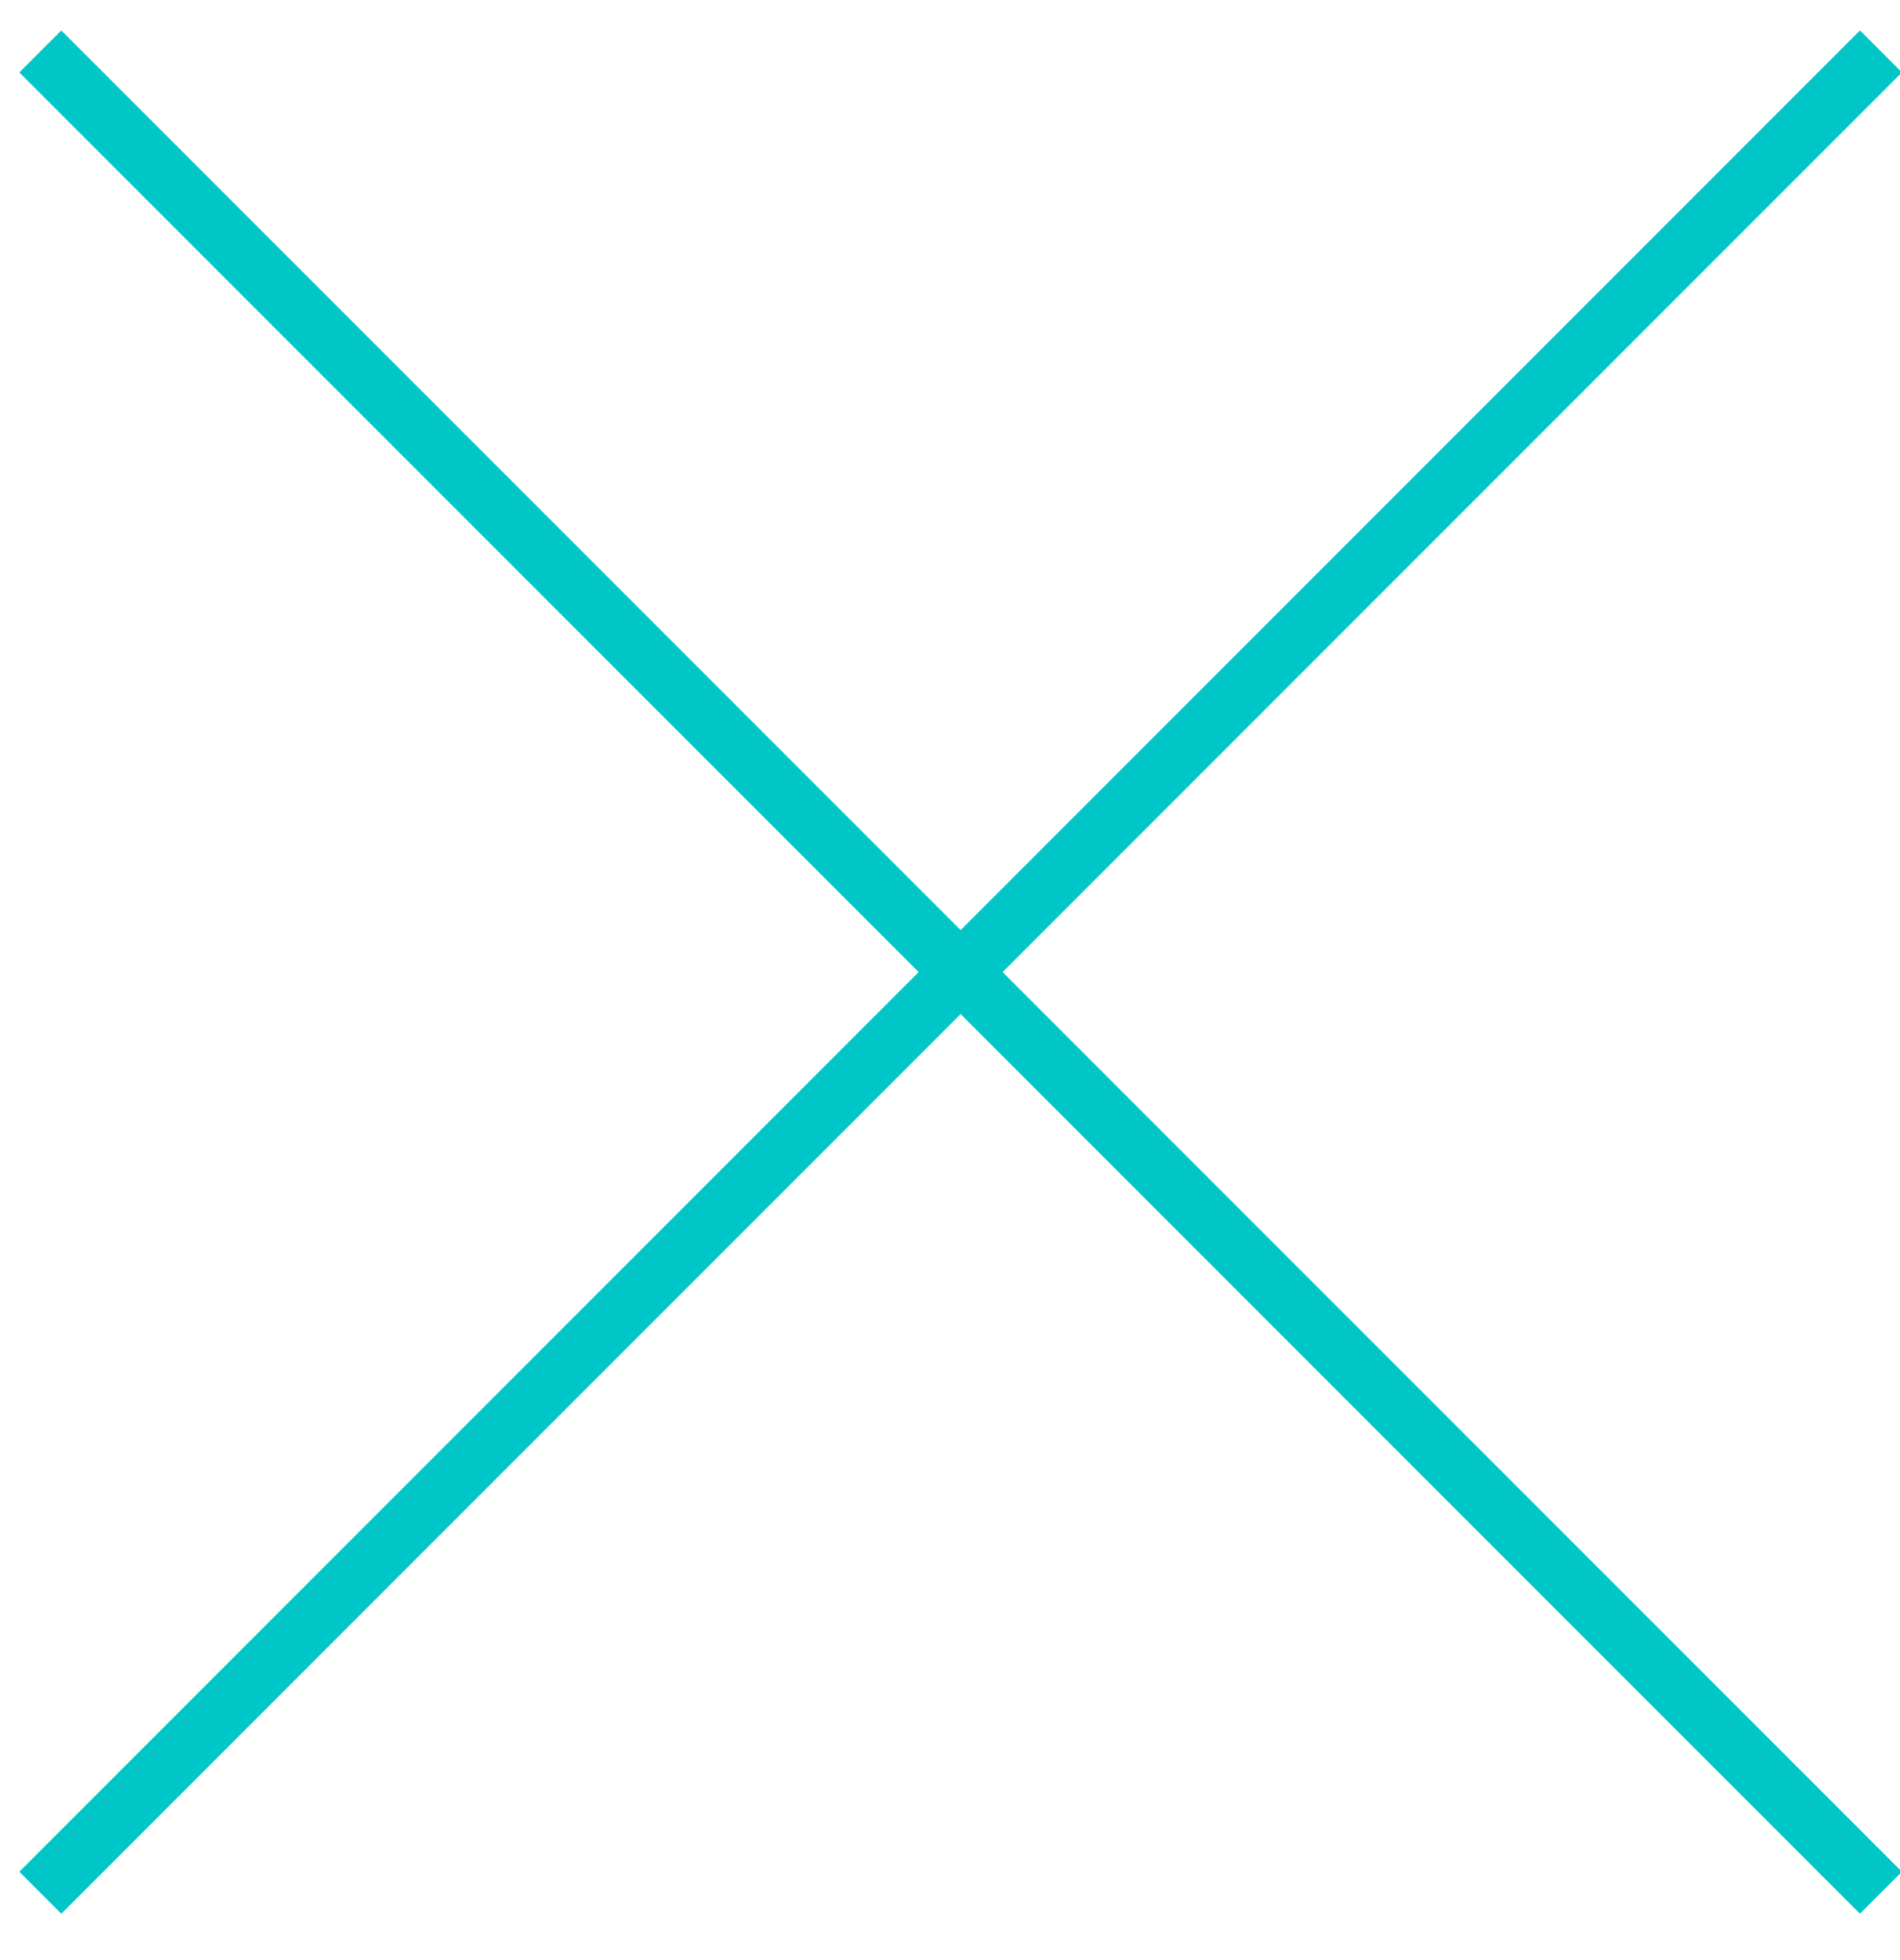 <?xml version="1.0" encoding="UTF-8" standalone="no"?>
<svg width="32px" height="33px" viewBox="0 0 32 33" version="1.1" xmlns="http://www.w3.org/2000/svg" xmlns:xlink="http://www.w3.org/1999/xlink">
    <!-- Generator: sketchtool 3.7 (28169) - http://www.bohemiancoding.com/sketch -->
    <title>2C783FE3-B43E-42E3-B366-83CD886D7577</title>
    <desc>Created with sketchtool.</desc>
    <defs></defs>
    <g id="Kampus-desktop" stroke="none" stroke-width="1" fill="none" fill-rule="evenodd">
        <g id="Rezervace---pokoj" transform="translate(-1986, -35)" stroke="#00C6C8">
            <g id="mail-download-close" transform="translate(1863, 24)">
                <g id="close" transform="translate(123, 11)">
                    <path d="M31.679,0.866 L0.679,31.866" id="Stroke-4"></path>
                    <path d="M0.679,0.866 L31.679,31.866" id="Stroke-5"></path>
                </g>
            </g>
        </g>
    </g>
</svg>